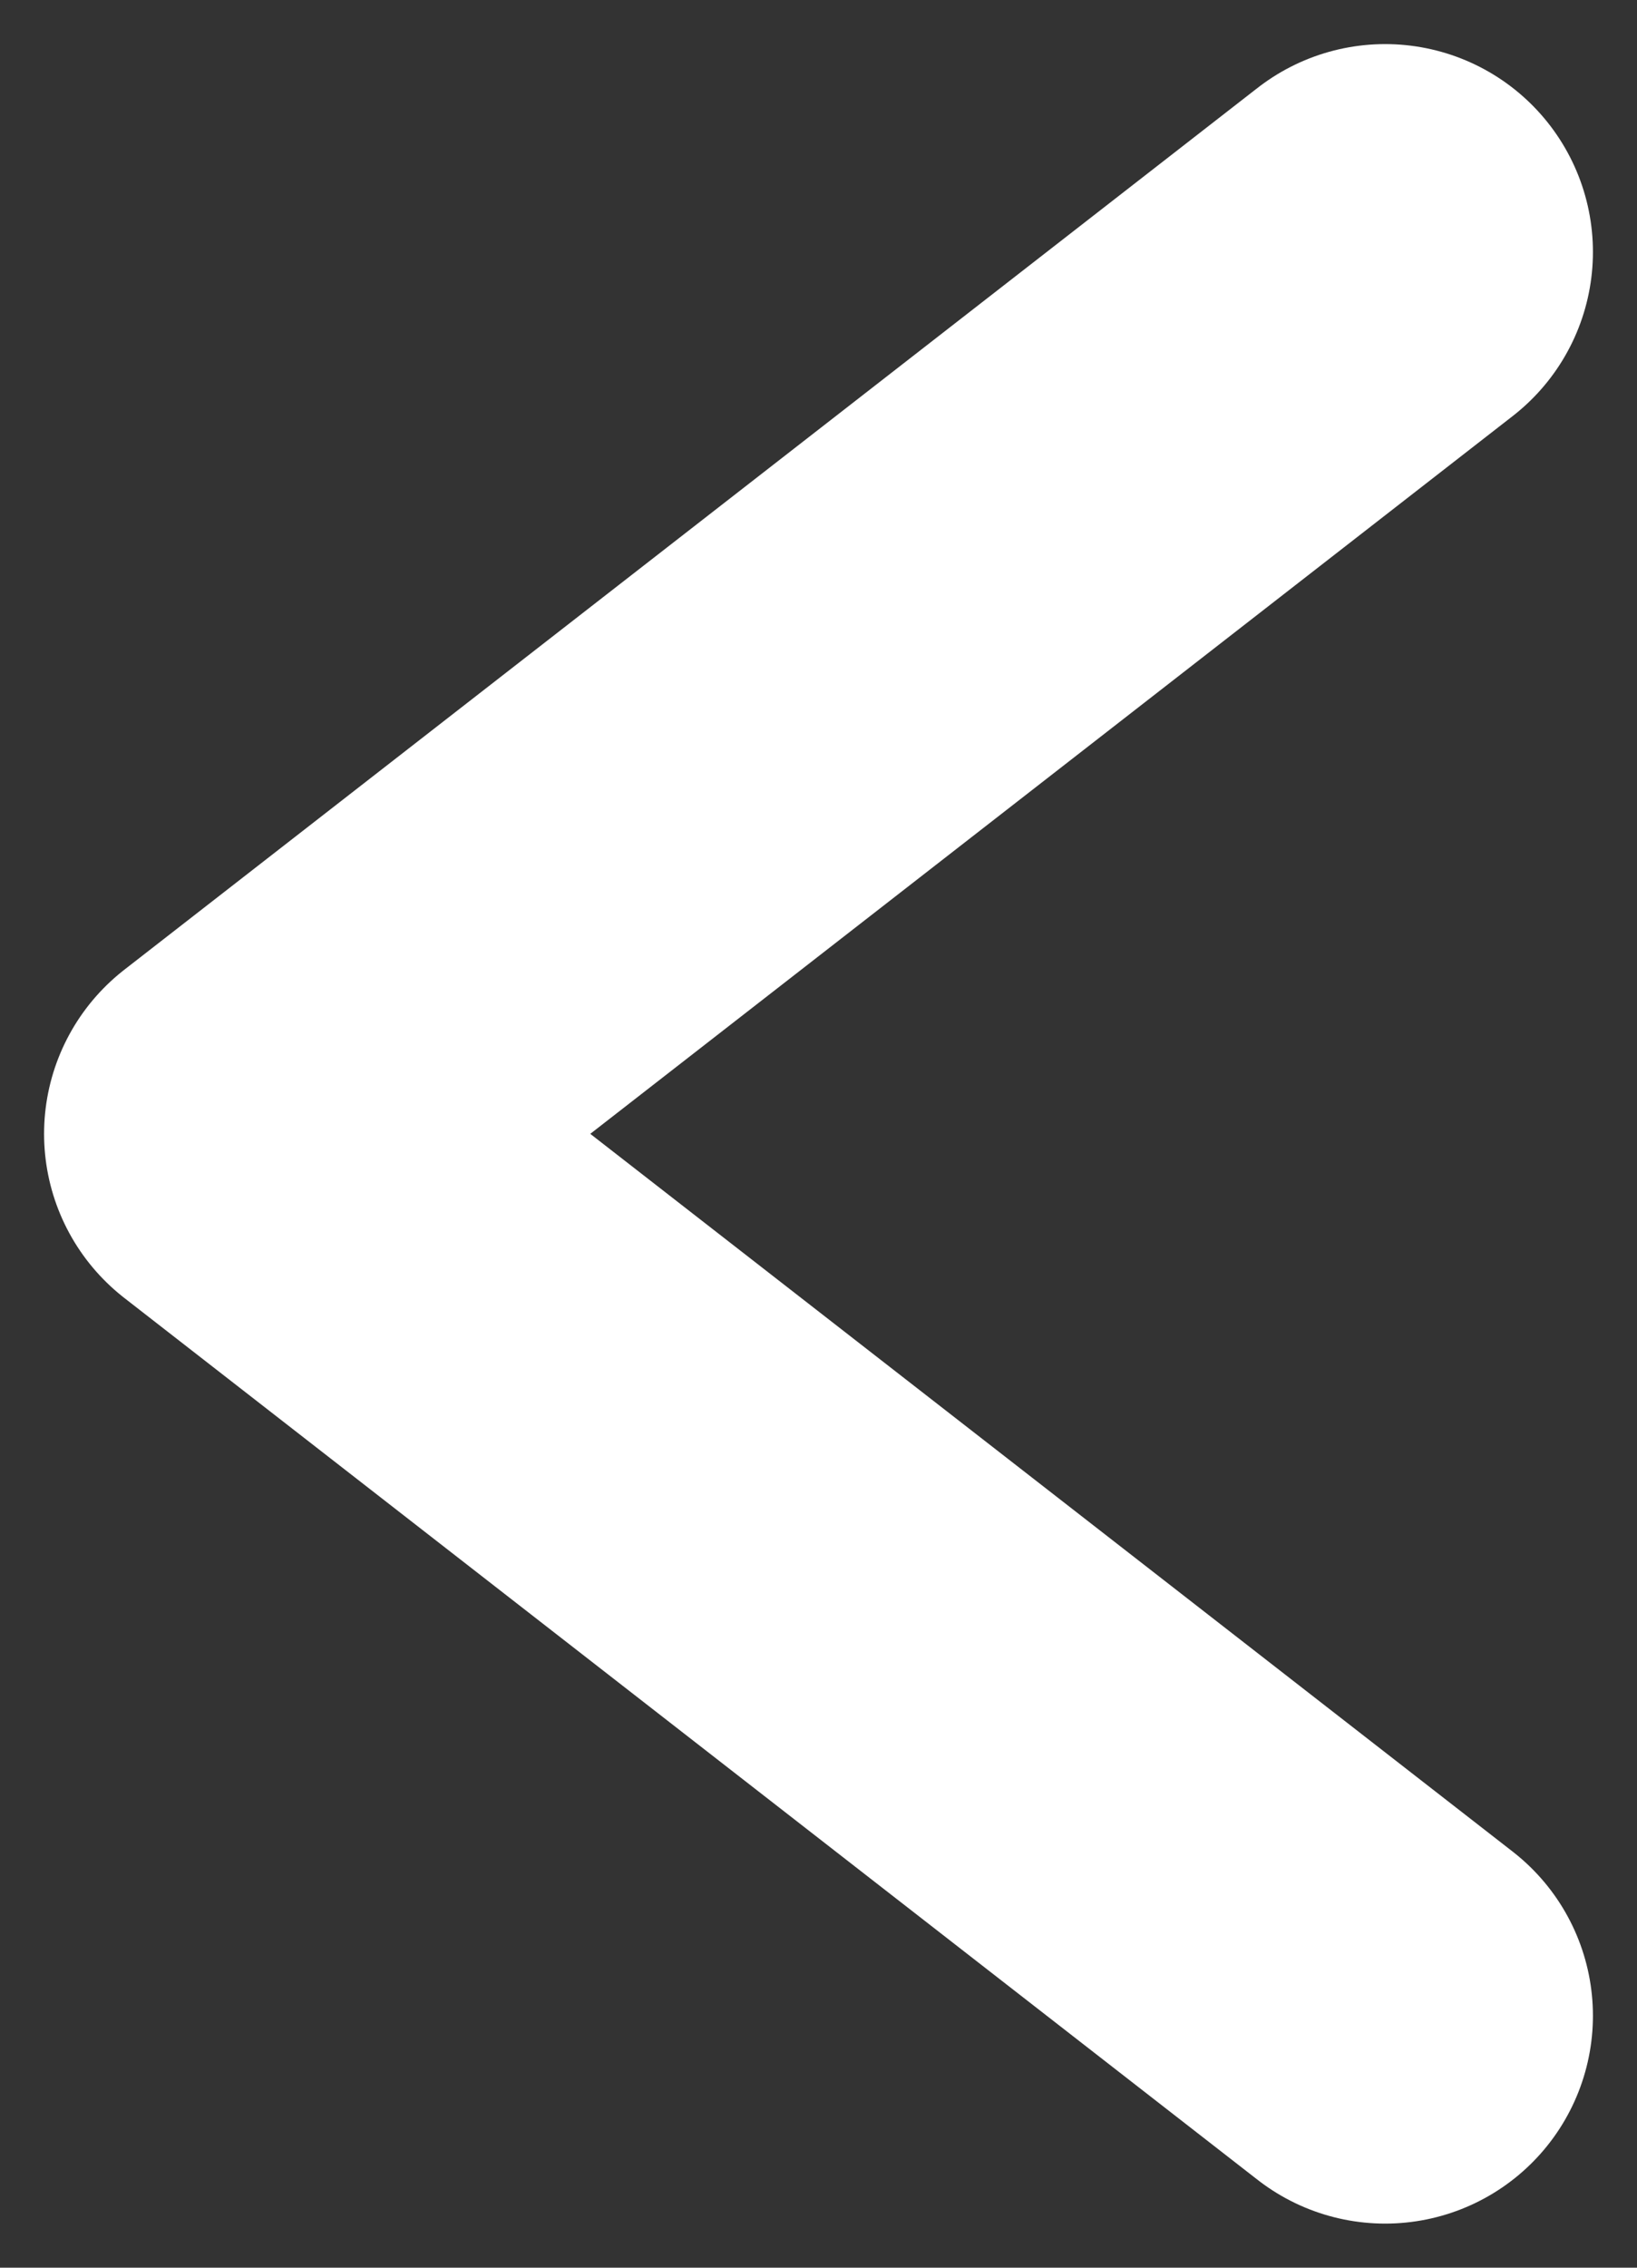 <?xml version="1.0" encoding="UTF-8"?>
<svg width="13px" height="18px" viewBox="0 0 13 18" version="1.1" xmlns="http://www.w3.org/2000/svg" xmlns:xlink="http://www.w3.org/1999/xlink">
    <rect x="0" y="0" width="13" height="18" fill="#333333" stroke="none"/>
    <!-- Generator: Sketch 51.3 (57544) - http://www.bohemiancoding.com/sketch -->
    <title>Path 2</title>
    <desc>Created with Sketch.</desc>
    <defs></defs>
    <g id="Page-1" stroke="none" stroke-width="1" fill="none" fill-rule="evenodd" stroke-linecap="round" stroke-linejoin="round">
        <g id="index" transform="translate(-58, -1146)" stroke="#FFFFFF" stroke-width="3.3">
            <g id="article" transform="translate(44, 797)">
                <g id="arrow" transform="translate(0, 337)">
                    <g id="arrow-right-copy" transform="translate(21, 21) scale(-1, 1) translate(-21, -21) ">
                        <polyline id="Path-2" points="17 14 26 21 17 28"></polyline>
                    </g>
                </g>
            </g>
        </g>
    </g>
</svg>